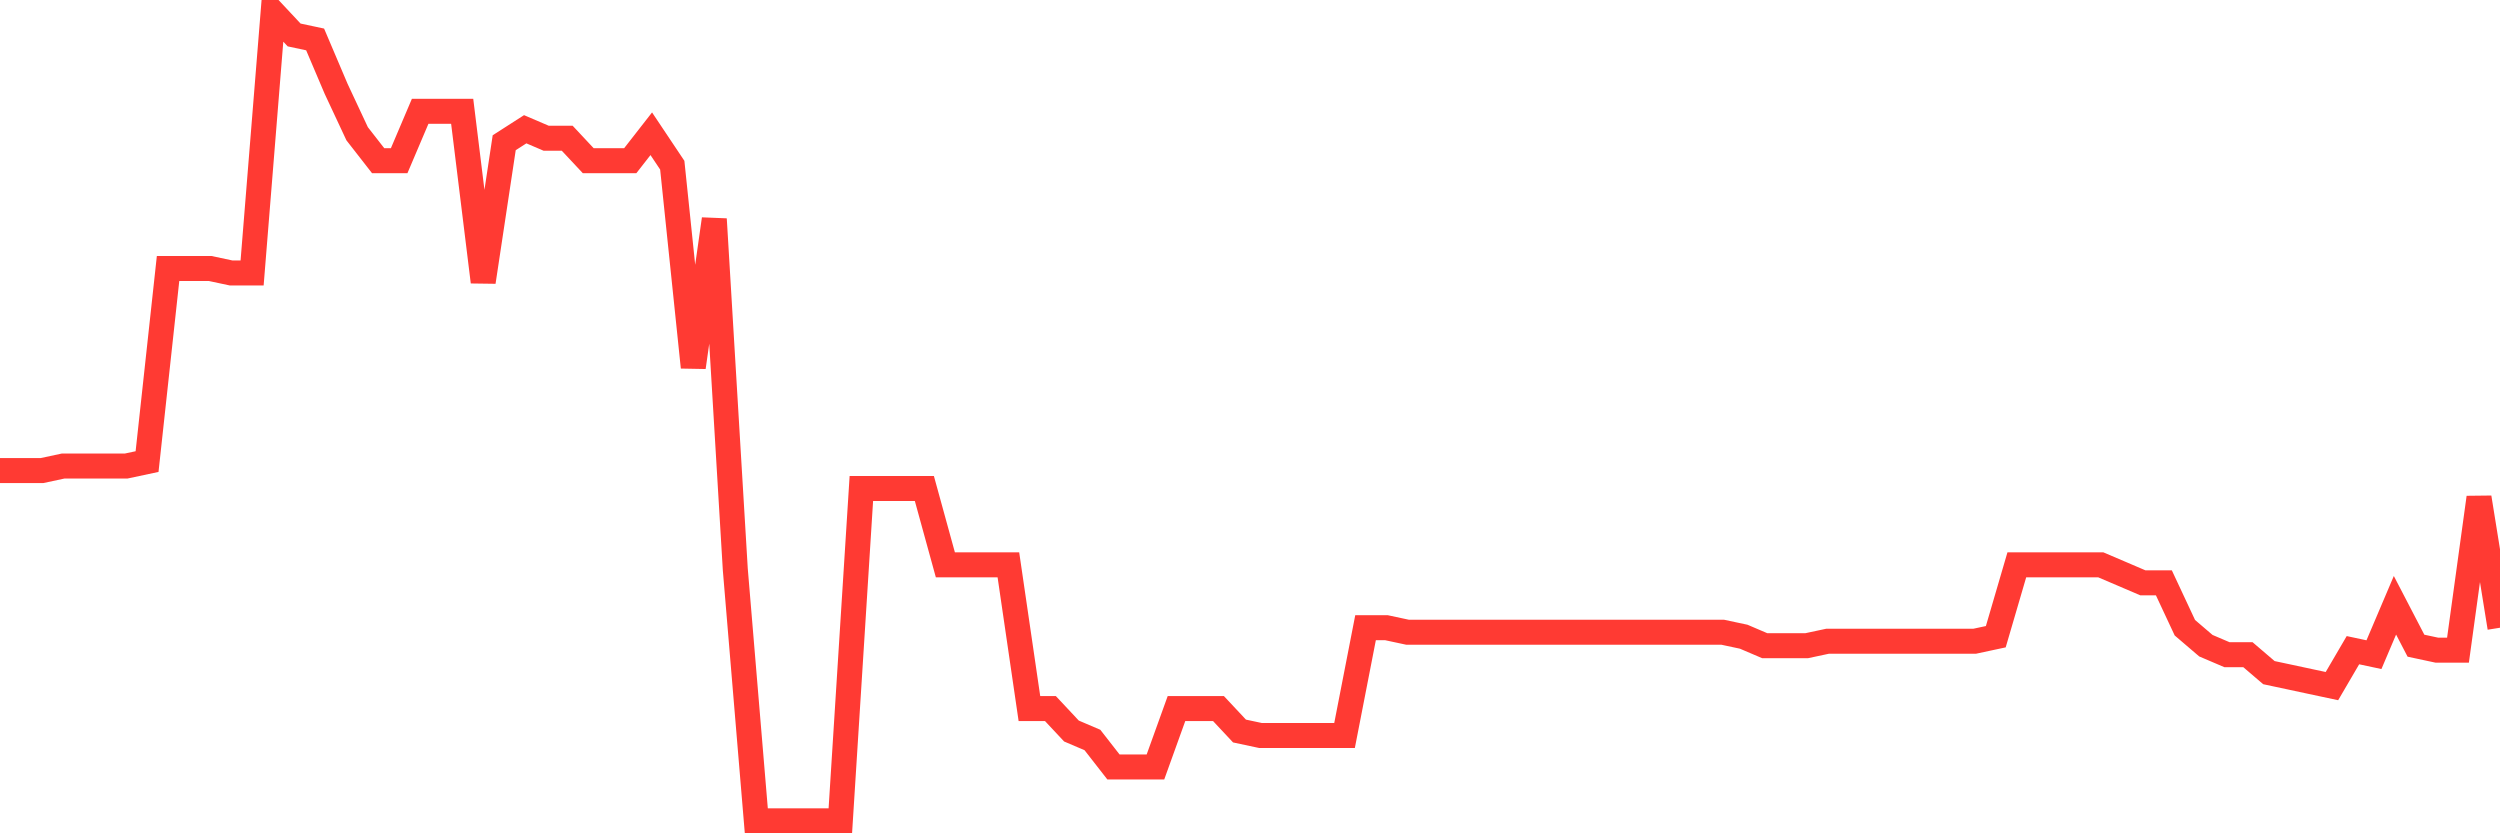<svg
  xmlns="http://www.w3.org/2000/svg"
  xmlns:xlink="http://www.w3.org/1999/xlink"
  width="120"
  height="40"
  viewBox="0 0 120 40"
  preserveAspectRatio="none"
>
  <polyline
    points="0,22.587 1.008,22.587 2.017,22.587 3.025,22.371 4.034,22.371 5.042,22.371 6.05,22.371 7.059,22.156 8.067,12.887 9.076,12.887 10.084,12.887 11.092,13.102 12.101,13.102 13.109,0.6 14.118,1.678 15.126,1.893 16.134,4.264 17.143,6.42 18.151,7.713 19.16,7.713 20.168,5.342 21.176,5.342 22.185,5.342 23.193,13.533 24.202,6.851 25.21,6.204 26.218,6.636 27.227,6.636 28.235,7.713 29.244,7.713 30.252,7.713 31.261,6.42 32.269,7.929 33.277,17.629 34.286,10.516 35.294,27.329 36.303,39.4 37.311,39.4 38.319,39.4 39.328,39.4 40.336,39.4 41.345,23.449 42.353,23.449 43.361,23.449 44.37,23.449 45.378,27.113 46.387,27.113 47.395,27.113 48.403,27.113 49.412,34.011 50.42,34.011 51.429,35.089 52.437,35.52 53.445,36.813 54.454,36.813 55.462,36.813 56.471,34.011 57.479,34.011 58.487,34.011 59.496,35.089 60.504,35.304 61.513,35.304 62.521,35.304 63.529,35.304 64.538,35.304 65.546,30.131 66.555,30.131 67.563,30.347 68.571,30.347 69.58,30.347 70.588,30.347 71.597,30.347 72.605,30.347 73.613,30.347 74.622,30.347 75.63,30.347 76.639,30.347 77.647,30.347 78.655,30.347 79.664,30.347 80.672,30.347 81.681,30.347 82.689,30.347 83.697,30.562 84.706,30.993 85.714,30.993 86.723,30.993 87.731,30.778 88.739,30.778 89.748,30.778 90.756,30.778 91.765,30.778 92.773,30.778 93.782,30.778 94.79,30.778 95.798,30.562 96.807,27.113 97.815,27.113 98.824,27.113 99.832,27.113 100.84,27.113 101.849,27.544 102.857,27.976 103.866,27.976 104.874,30.131 105.882,30.993 106.891,31.424 107.899,31.424 108.908,32.287 109.916,32.502 110.924,32.718 111.933,32.933 112.941,31.209 113.95,31.424 114.958,29.053 115.966,30.993 116.975,31.209 117.983,31.209 118.992,23.88 120,30.131"
    fill="none"
    stroke="#ff3a33"
    stroke-width="1.2"
  >
  </polyline>
</svg>